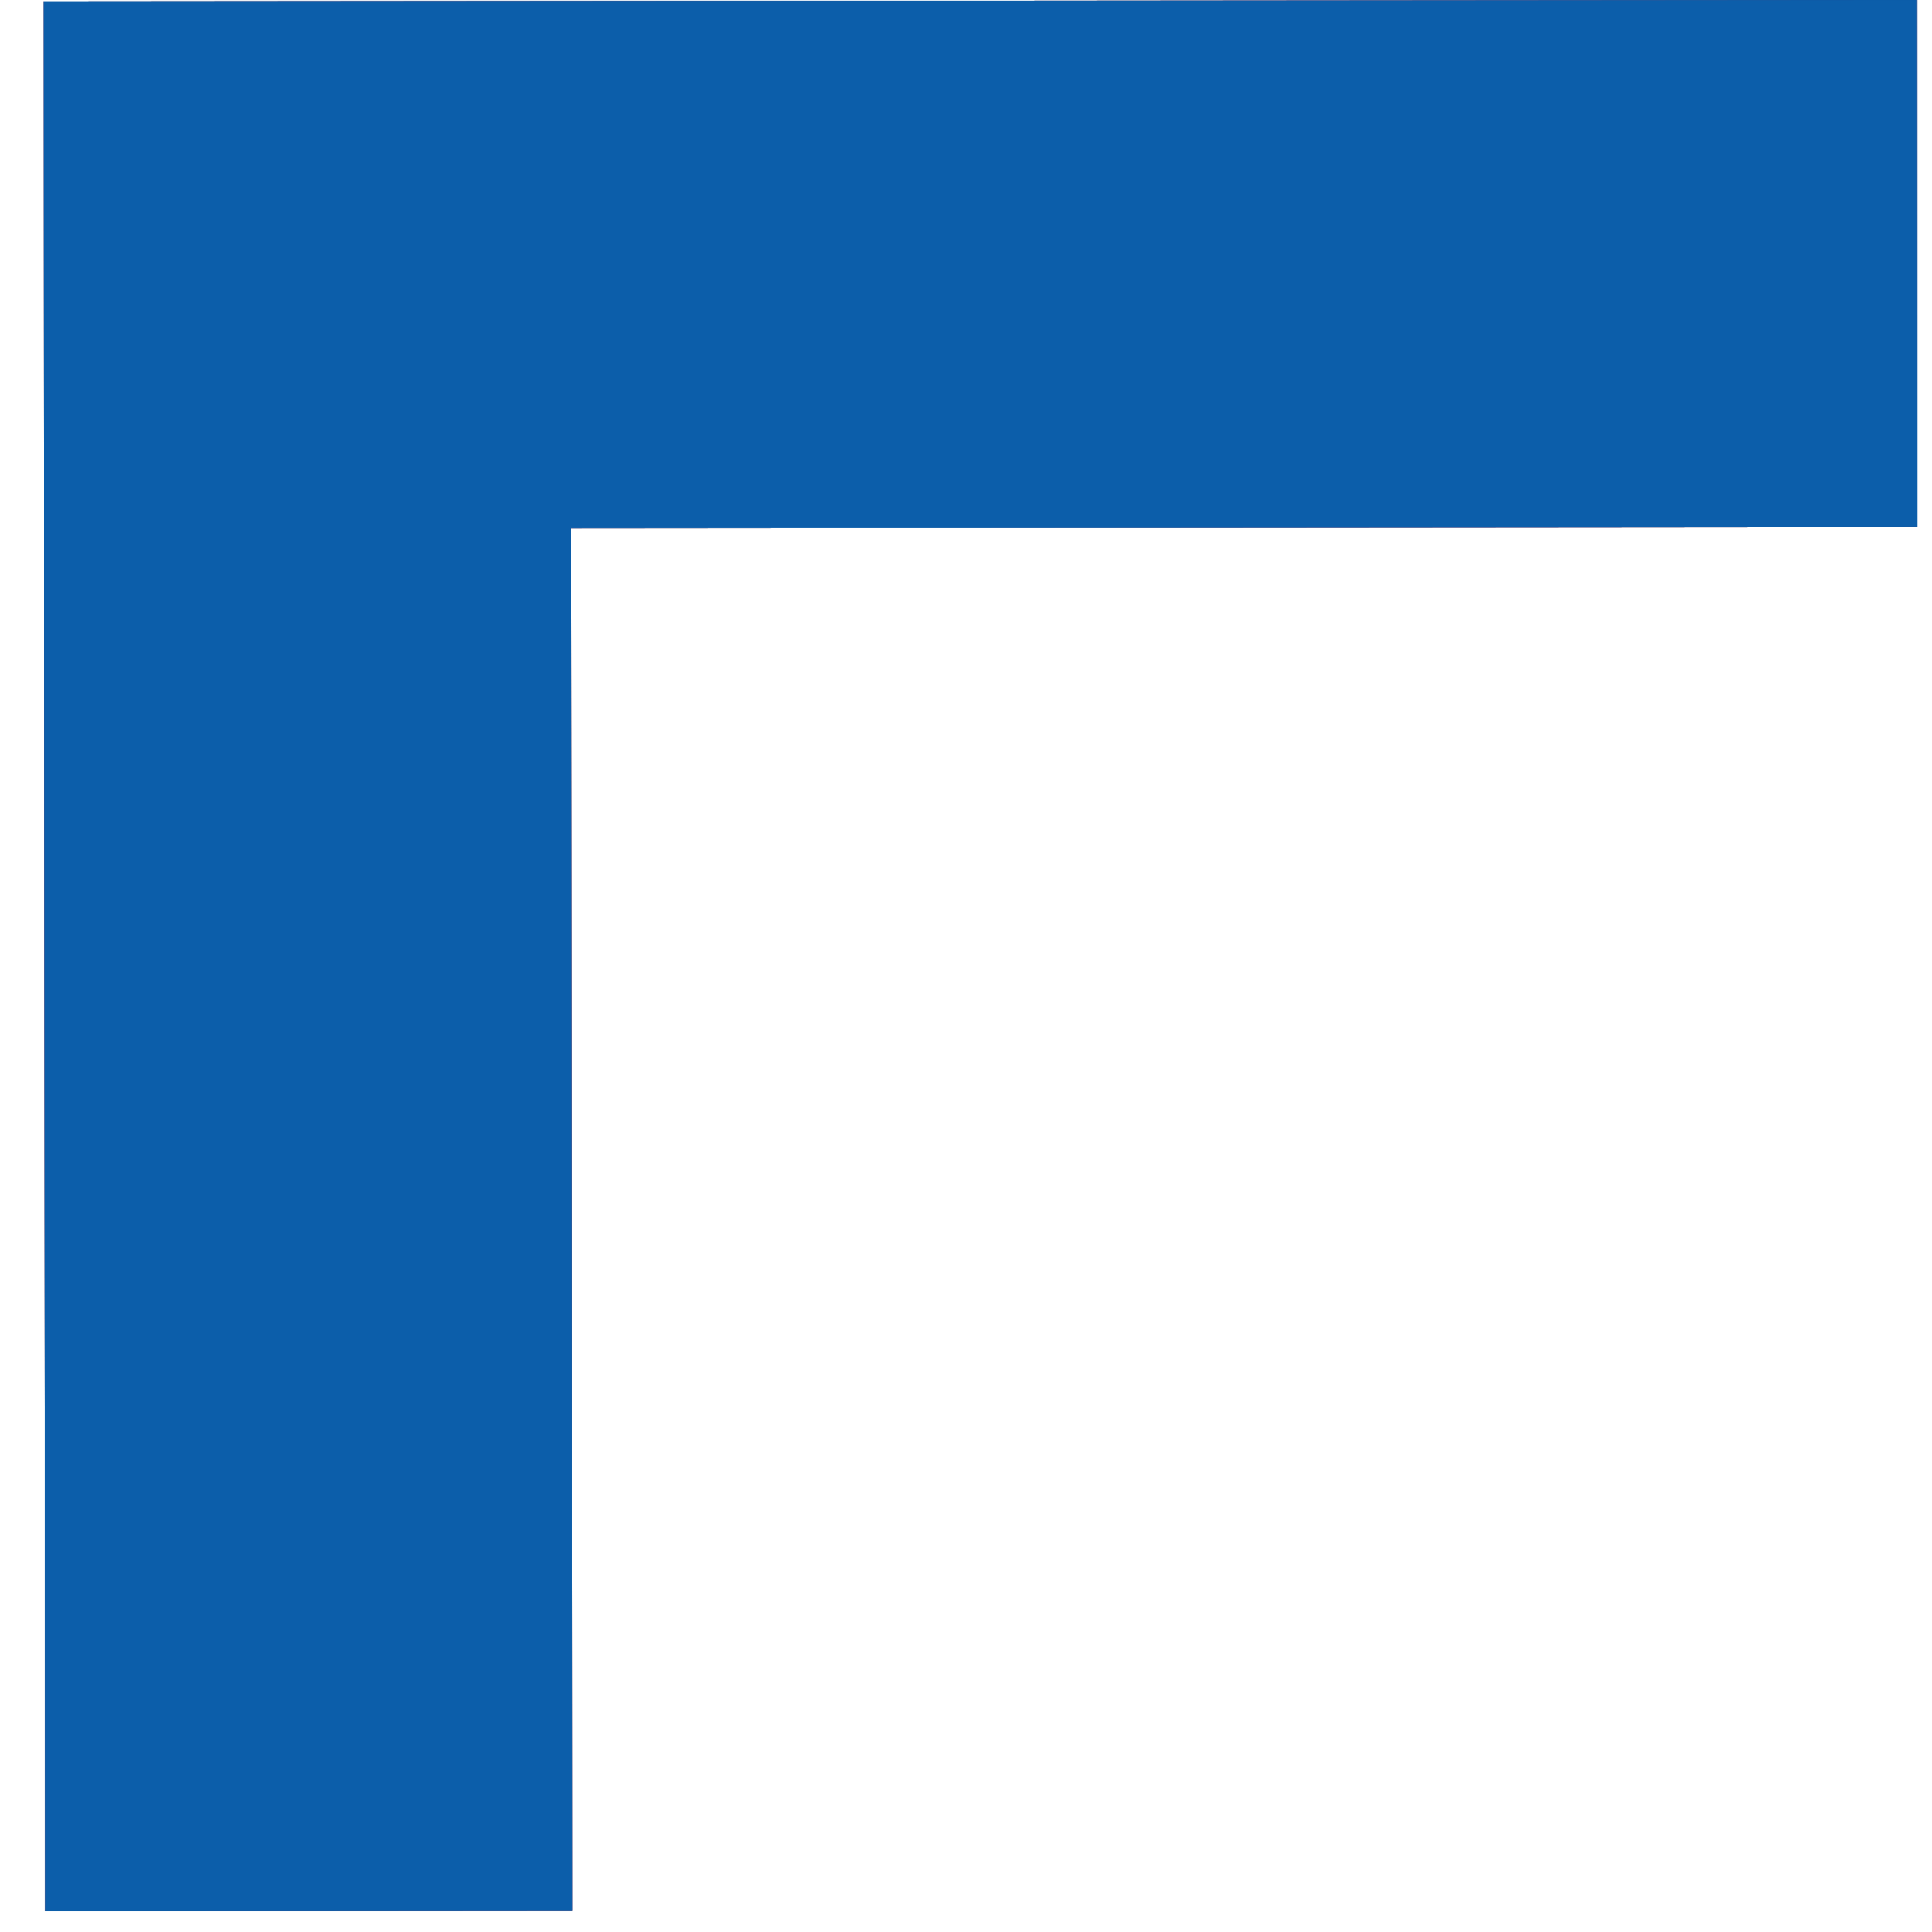 <?xml version="1.0" encoding="UTF-8"?> <svg xmlns="http://www.w3.org/2000/svg" width="44" height="44" viewBox="0 0 44 44" fill="none"> <path d="M7.03 43.52L7 6.03L43.66 6" stroke="#1A1A1A" stroke-width="12" stroke-miterlimit="10"></path> <path d="M7.03 43.52L7 6.03L43.66 6" stroke="#E5E5E4" stroke-width="12" stroke-miterlimit="10"></path> <path d="M7.03 43.52L7 6.03L43.66 6" stroke="#E51A3C" stroke-width="12" stroke-miterlimit="10"></path> <path d="M7.03 43.52L7 6.03L43.66 6" stroke="#024F99" stroke-width="12" stroke-miterlimit="10"></path> <path d="M7.03 43.52L7 6.03L43.66 6" stroke="#0C5EAA" stroke-width="12" stroke-miterlimit="10"></path> </svg> 